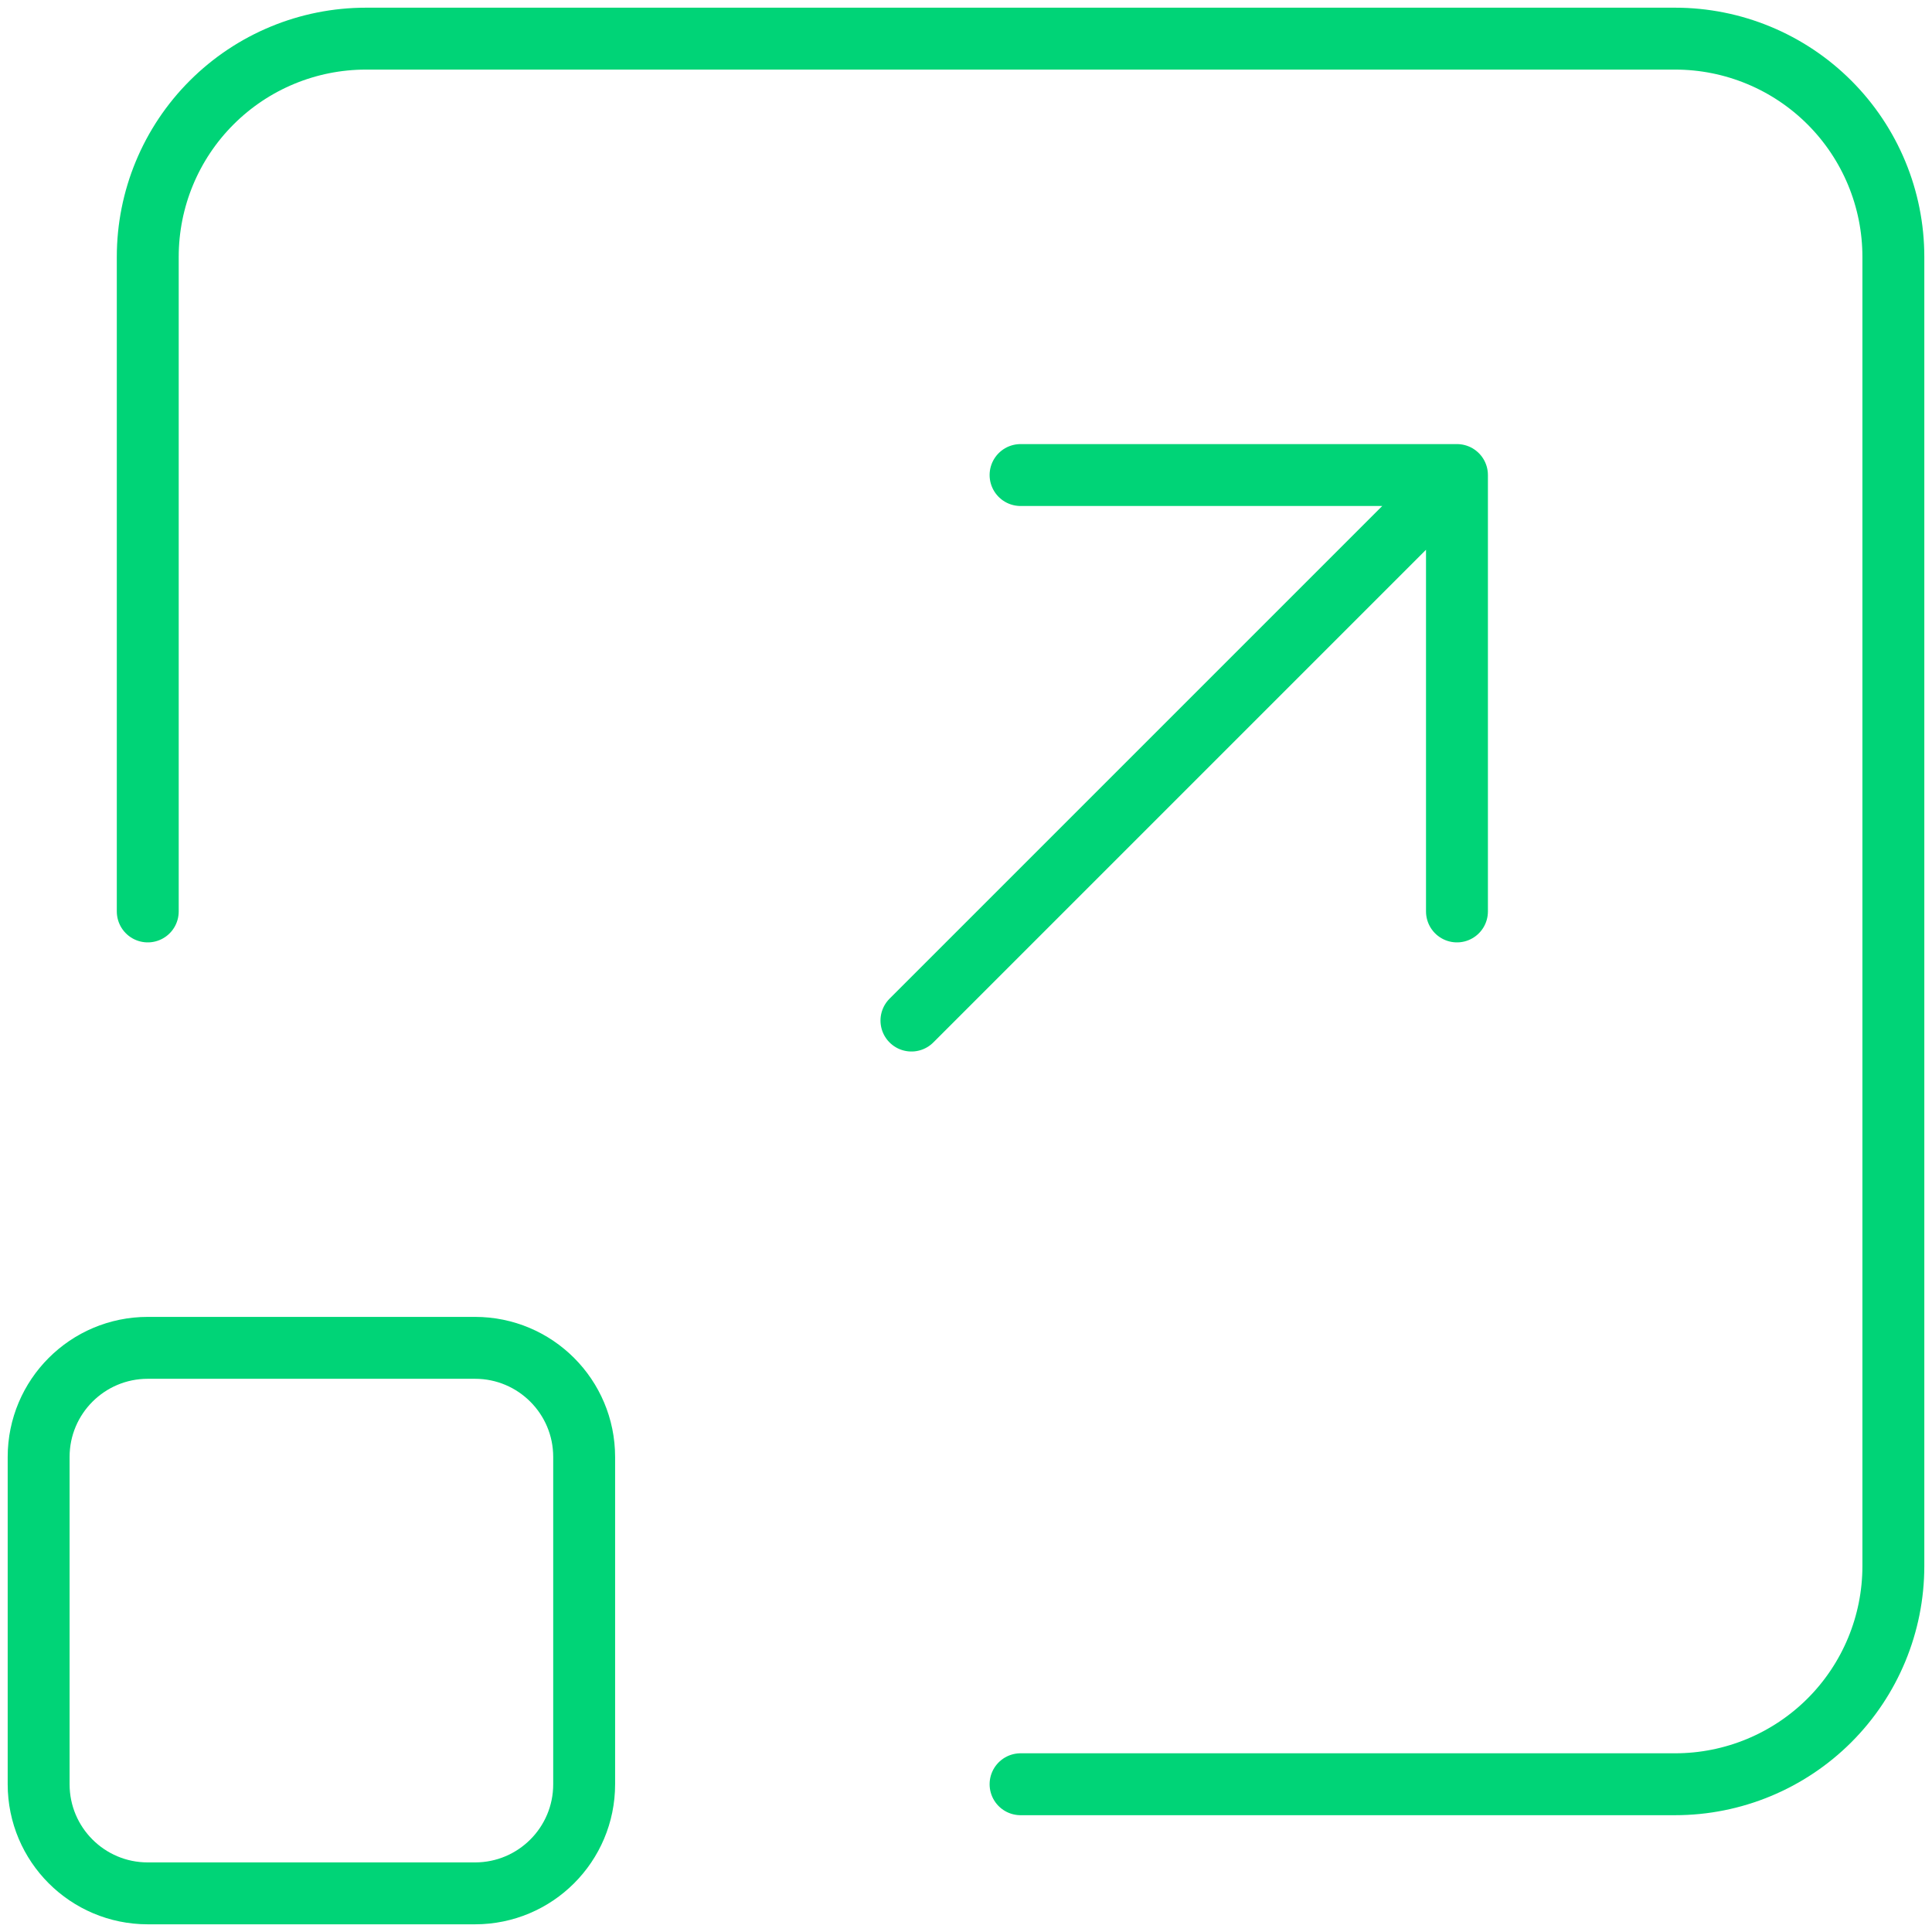 <svg width="50" height="50" viewBox="0 0 50 50" fill="none" xmlns="http://www.w3.org/2000/svg">
<path d="M3.824 23.588V6.647C3.824 5.149 4.418 3.713 5.478 2.654C6.537 1.595 7.973 1 9.471 1H43.353C44.85 1 46.287 1.595 47.346 2.654C48.405 3.713 49 5.149 49 6.647V40.529C49 42.027 48.405 43.464 47.346 44.523C46.287 45.581 44.85 46.176 43.353 46.176H26.412M26.412 12.294H37.706M37.706 12.294V23.588M37.706 12.294L23.588 26.412M3.824 34.882H12.294C13.854 34.882 15.118 36.147 15.118 37.706V46.176C15.118 47.736 13.854 49 12.294 49H3.824C2.264 49 1 47.736 1 46.176V37.706C1 36.147 2.264 34.882 3.824 34.882Z" stroke="#00D477" stroke-width="1.602" stroke-linecap="round" stroke-linejoin="round"/>
</svg>

